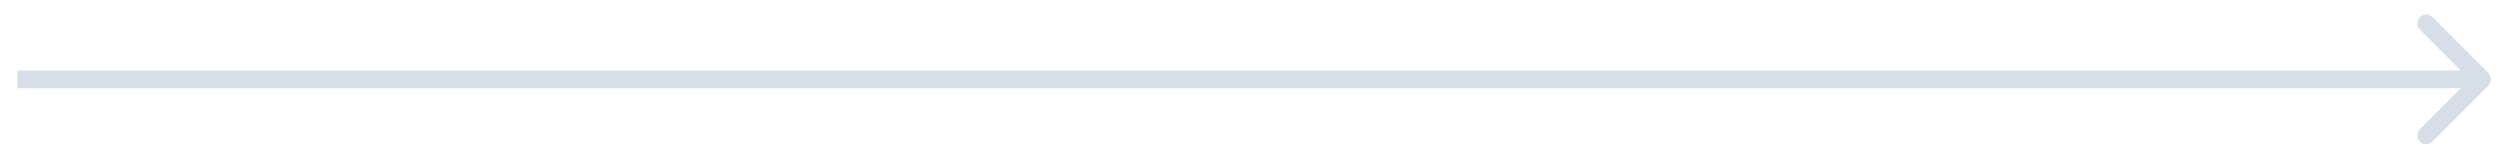 <?xml version="1.0" encoding="UTF-8"?> <svg xmlns="http://www.w3.org/2000/svg" width="142" height="9" viewBox="0 0 142 9" fill="none"> <path d="M141.338 4.863C141.533 4.668 141.533 4.351 141.338 4.156L138.156 0.974C137.961 0.778 137.644 0.778 137.449 0.974C137.254 1.169 137.254 1.486 137.449 1.681L140.277 4.509L137.449 7.338C137.254 7.533 137.254 7.85 137.449 8.045C137.644 8.24 137.961 8.24 138.156 8.045L141.338 4.863ZM0.984 5.009L140.984 5.009V4.009L0.984 4.009V5.009Z" fill="#D6DFE8"></path> </svg> 